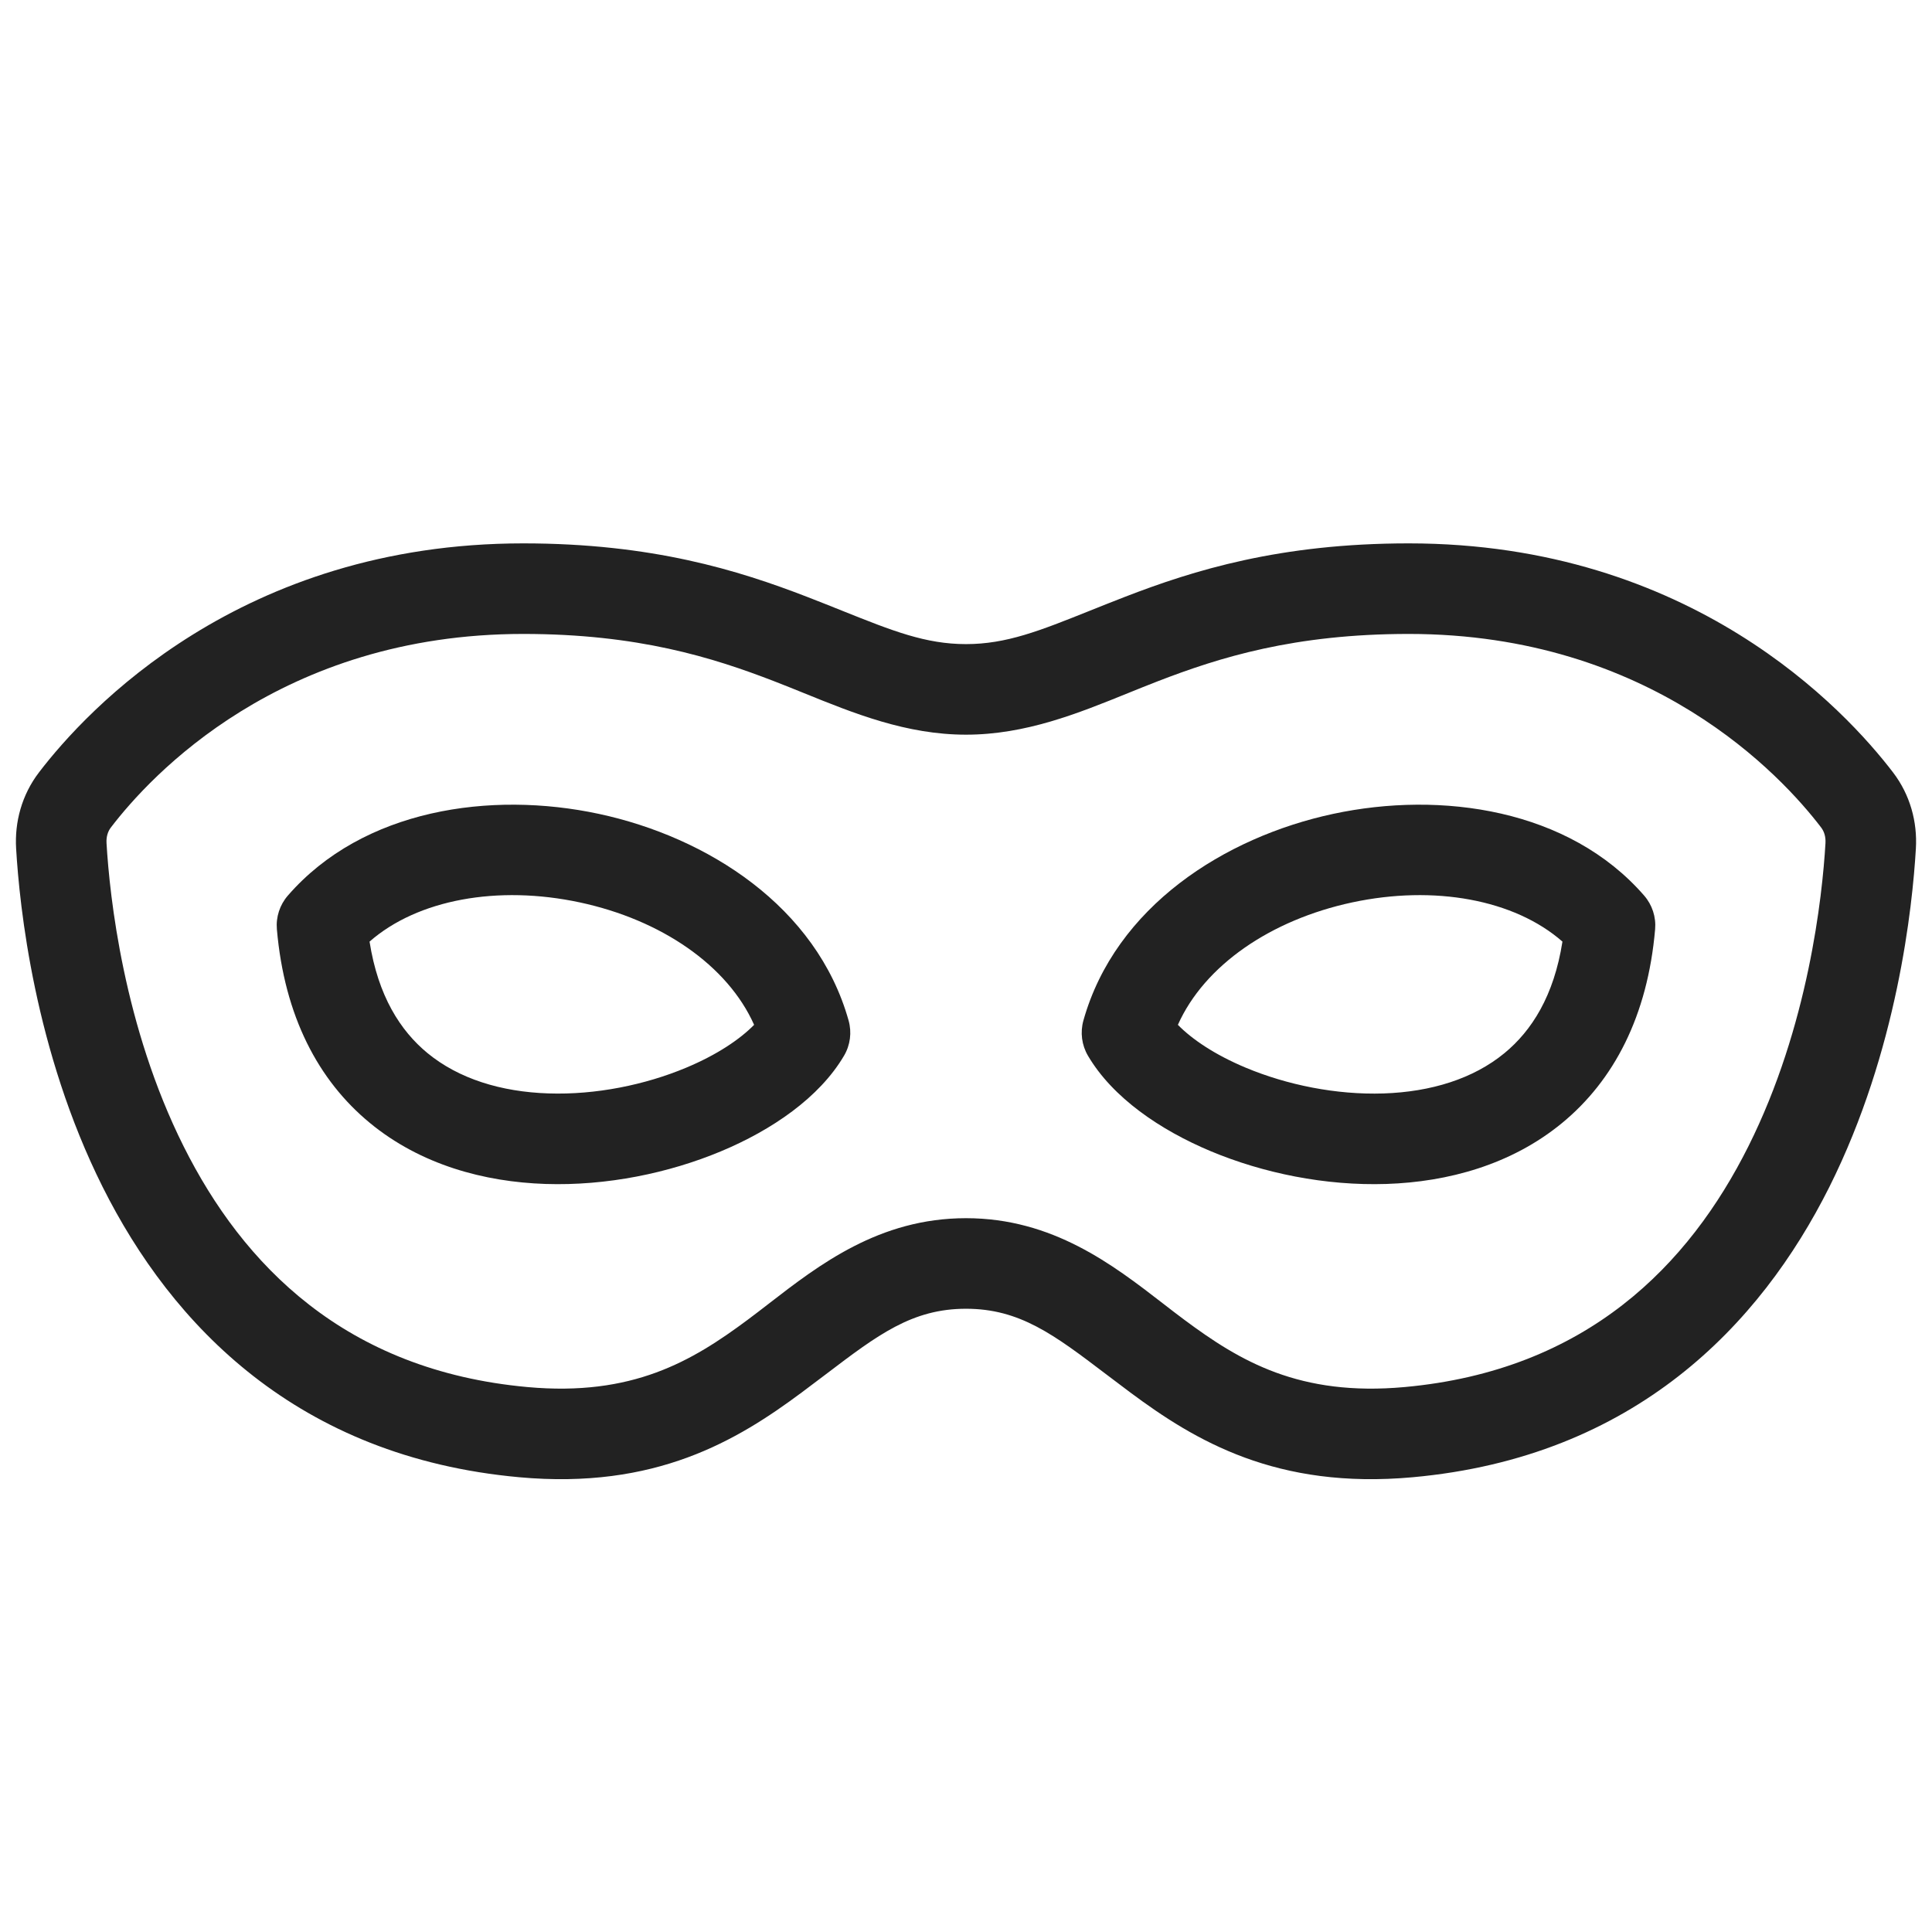 <svg width="64" height="64" viewBox="0 0 64 64" fill="none" xmlns="http://www.w3.org/2000/svg">
<path fill-rule="evenodd" clip-rule="evenodd" d="M44.161 26.961C40.569 27.731 36.949 30.03 35.889 33.806C35.779 34.199 35.833 34.62 36.04 34.972C36.858 36.363 38.435 37.436 40.116 38.139C41.841 38.859 43.899 39.287 45.93 39.22C47.958 39.153 50.063 38.586 51.746 37.201C53.46 35.79 54.58 33.657 54.828 30.782C54.863 30.377 54.732 29.976 54.466 29.669C51.976 26.802 47.746 26.192 44.161 26.961ZM51.758 31.192C51.476 32.995 50.736 34.146 49.839 34.885C48.804 35.737 47.401 36.17 45.831 36.222C44.262 36.273 42.631 35.938 41.273 35.371C40.244 34.941 39.487 34.427 39.019 33.949C39.901 31.973 42.102 30.471 44.79 29.894C47.509 29.311 50.168 29.797 51.758 31.192Z" fill="#222222"/>
<path fill-rule="evenodd" clip-rule="evenodd" d="M28.111 33.806C27.051 30.03 23.432 27.731 19.839 26.961C16.254 26.192 12.024 26.802 9.534 29.669C9.268 29.976 9.137 30.377 9.172 30.782C9.421 33.657 10.54 35.789 12.254 37.2C13.937 38.586 16.042 39.153 18.07 39.22C20.101 39.287 22.16 38.859 23.884 38.138C25.565 37.436 27.142 36.362 27.96 34.971C28.167 34.62 28.221 34.199 28.111 33.806ZM14.161 34.885C13.264 34.146 12.524 32.995 12.242 31.192C13.832 29.797 16.491 29.311 19.21 29.894C21.898 30.47 24.099 31.973 24.981 33.949C24.513 34.426 23.756 34.94 22.727 35.37C21.369 35.938 19.738 36.273 18.169 36.221C16.599 36.17 15.196 35.736 14.161 34.885Z" fill="#222222"/>
<path fill-rule="evenodd" clip-rule="evenodd" d="M37.271 19.769C39.542 18.892 42.397 18 46.667 18C56.03 18 61.129 23.519 62.71 25.588C63.278 26.332 63.518 27.229 63.466 28.108C63.354 30.02 62.858 34.808 60.599 39.321C58.309 43.894 54.148 48.266 46.803 48.935C42.286 49.347 39.588 47.724 37.438 46.124C37.156 45.914 36.89 45.712 36.637 45.52C34.921 44.217 33.784 43.354 32 43.354C30.216 43.354 29.079 44.217 27.364 45.52C27.111 45.712 26.844 45.914 26.562 46.124C24.412 47.724 21.714 49.347 17.197 48.935C9.852 48.266 5.691 43.894 3.401 39.321C1.142 34.808 0.646 30.02 0.534 28.108C0.482 27.229 0.722 26.332 1.29 25.588C2.871 23.519 7.97 18 17.333 18C21.603 18 24.458 18.892 26.729 19.769C27.158 19.935 27.551 20.092 27.917 20.239C29.558 20.896 30.66 21.337 32 21.337C33.339 21.337 34.442 20.896 36.083 20.239C36.449 20.092 36.842 19.935 37.271 19.769ZM32 24.337C33.972 24.337 35.706 23.634 37.371 22.959C37.7 22.826 38.027 22.693 38.352 22.568C40.399 21.777 42.878 21 46.667 21C54.711 21 59.03 25.713 60.326 27.41C60.425 27.539 60.484 27.715 60.471 27.932C60.368 29.689 59.907 34.001 57.916 37.977C55.956 41.893 52.573 45.397 46.531 45.948C43.047 46.265 41.079 45.094 39.229 43.717C39.001 43.548 38.768 43.368 38.528 43.182C36.866 41.897 34.871 40.354 32 40.354C29.129 40.354 27.134 41.897 25.472 43.182C25.232 43.367 24.999 43.548 24.771 43.717C22.921 45.094 20.953 46.265 17.47 45.948C11.427 45.397 8.044 41.893 6.084 37.977C4.093 34.001 3.632 29.689 3.529 27.932C3.516 27.715 3.575 27.539 3.674 27.41C4.97 25.713 9.289 21 17.333 21C21.122 21 23.601 21.777 25.648 22.568C25.973 22.693 26.3 22.826 26.629 22.959C28.294 23.634 30.028 24.337 32 24.337Z" fill="#222222"/>
</svg>

